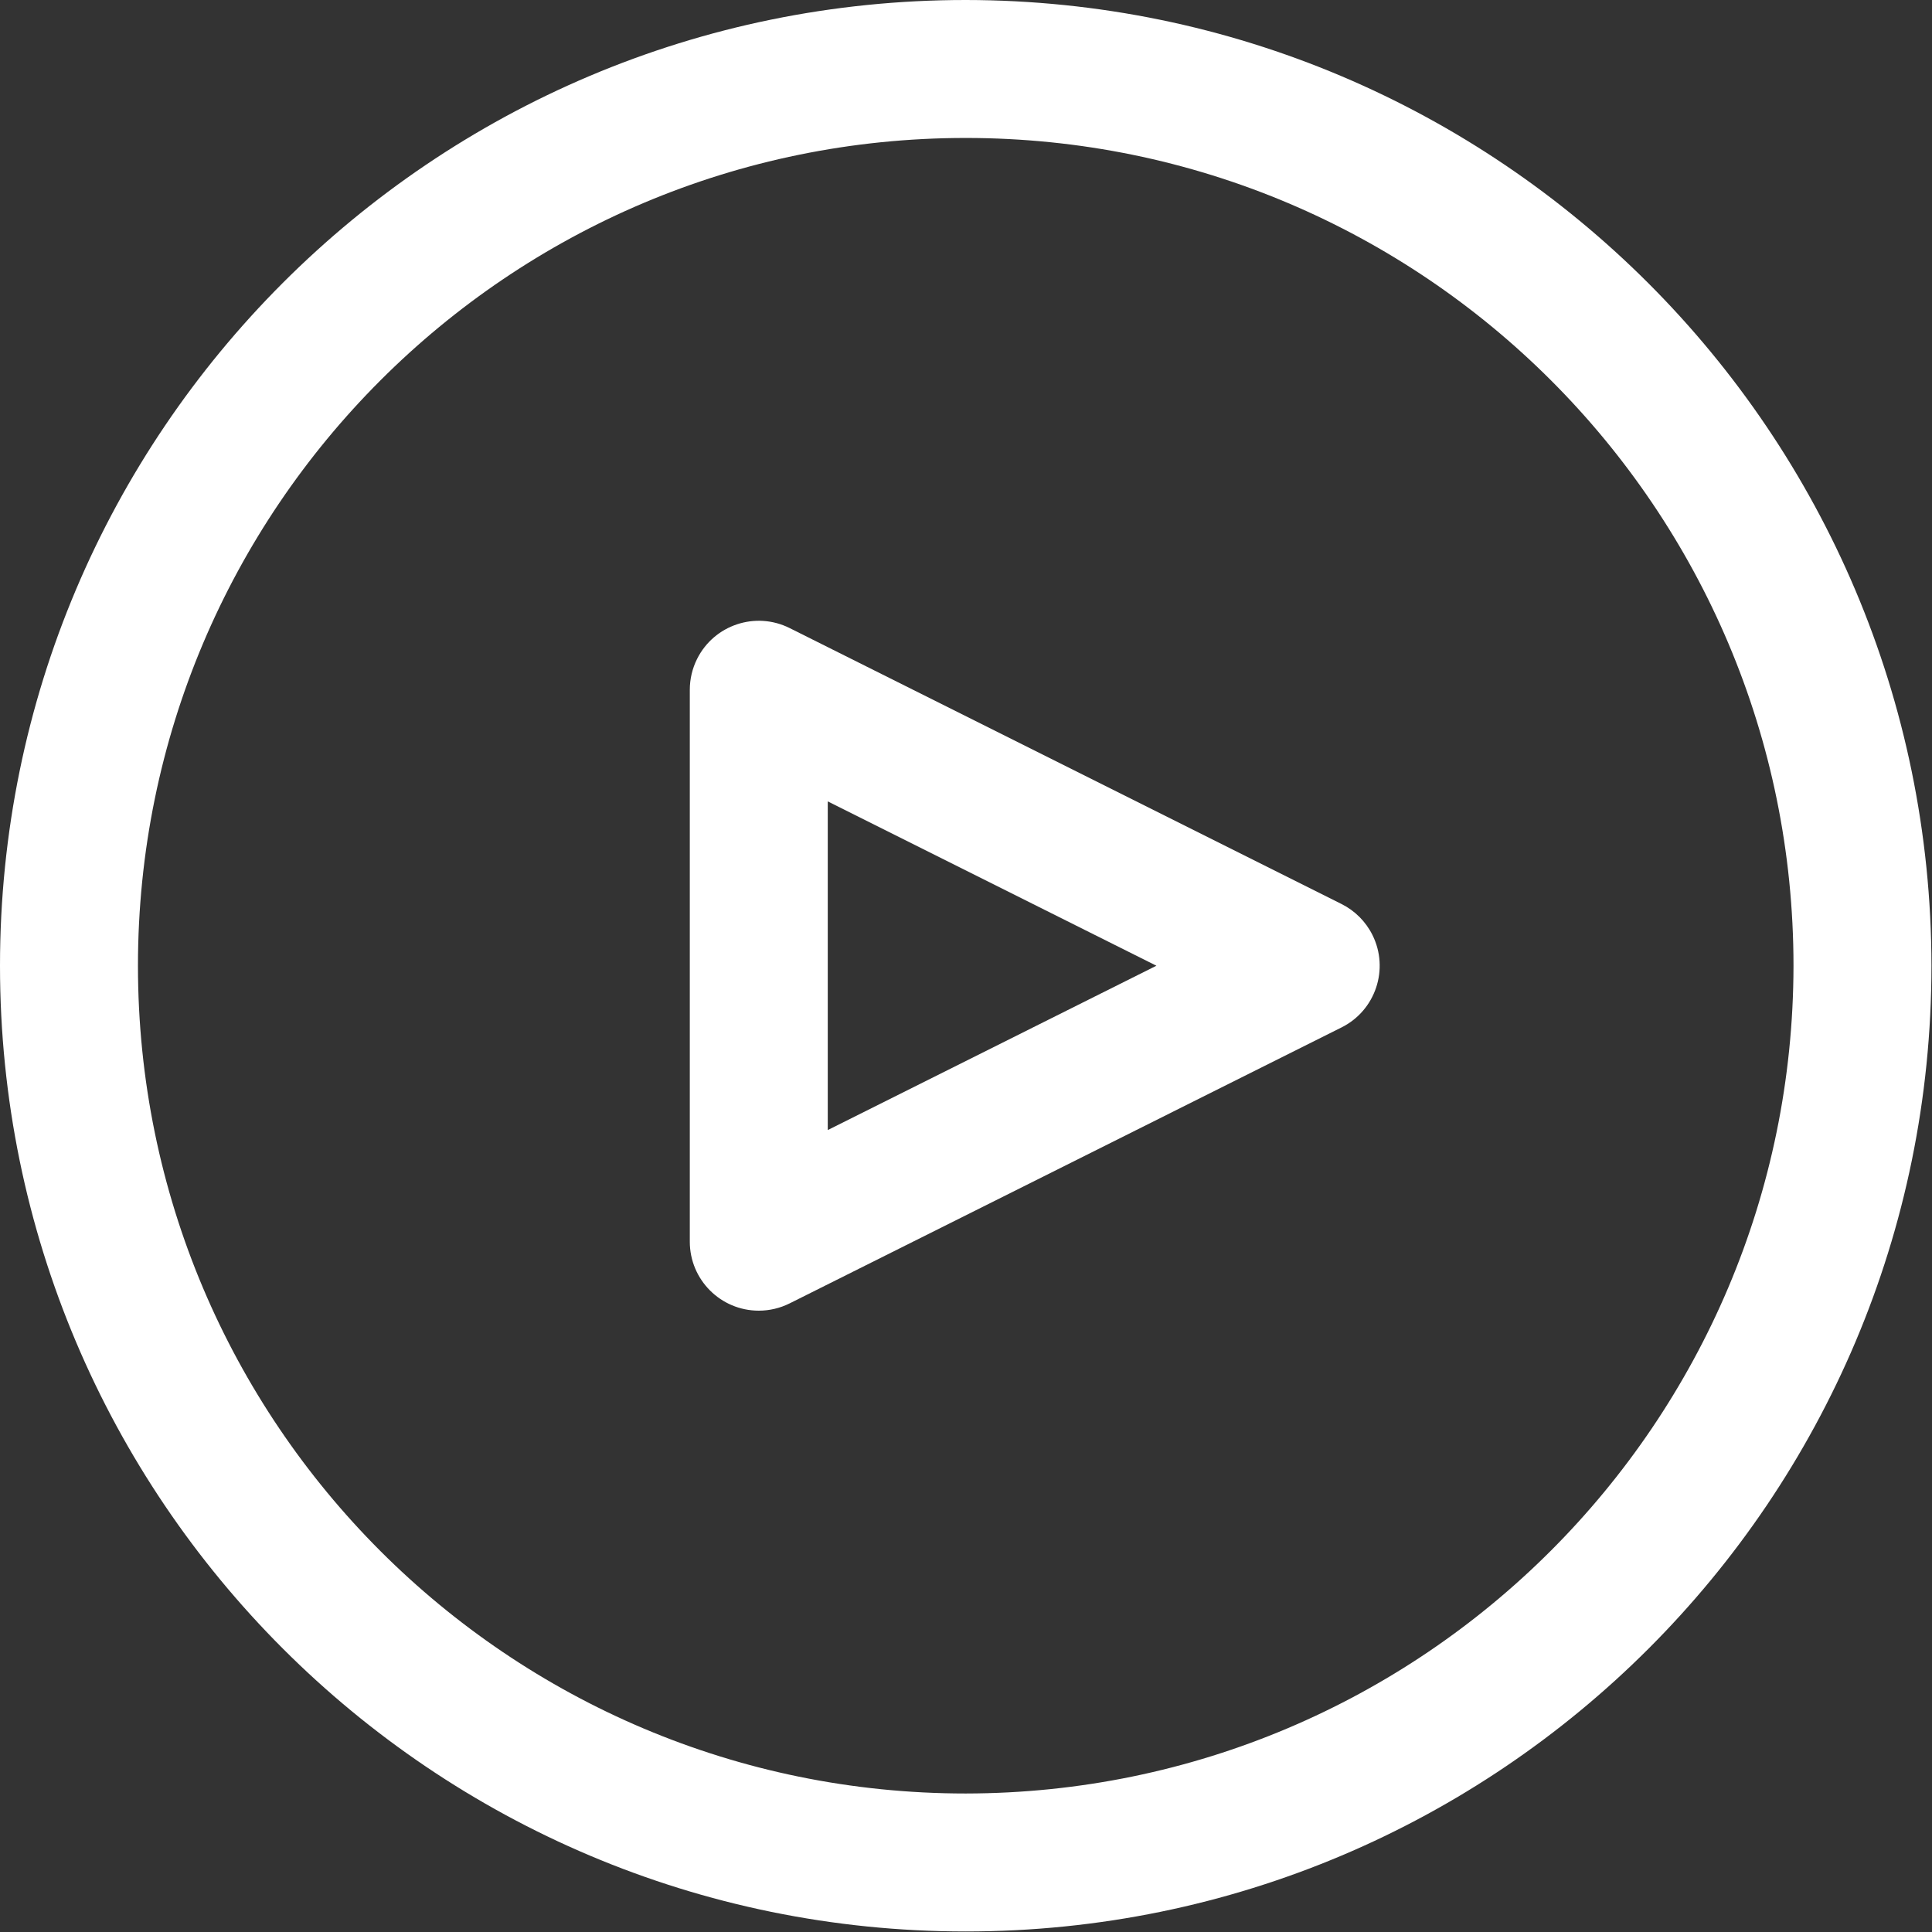 <?xml version="1.0" encoding="UTF-8"?> <svg xmlns="http://www.w3.org/2000/svg" width="478" height="478" viewBox="0 0 478 478" fill="none"><rect x="0" y="0" width="478" height="478" fill="#333333" stroke="none"/> <g clip-path="url(#clip0)"> <path d="M238.933 0C106.974 0 0 106.974 0 238.933C0 370.892 106.974 477.866 238.933 477.866C370.892 477.866 477.866 370.892 477.866 238.933C477.726 107.033 370.834 0.141 238.933 0ZM238.933 443.733C125.825 443.733 34.133 352.041 34.133 238.933C34.133 125.825 125.825 34.133 238.933 34.133C352.041 34.133 443.733 125.825 443.733 238.933C443.611 351.991 351.991 443.611 238.933 443.733Z" fill="white"></path> <path d="M339.557 231.32C337.903 228.002 335.214 225.312 331.895 223.658L195.362 155.391C186.93 151.178 176.68 154.597 172.466 163.029C171.281 165.4 170.665 168.015 170.666 170.666V307.2C170.662 316.626 178.299 324.27 187.725 324.275C190.376 324.276 192.991 323.66 195.362 322.475L331.895 254.208C340.331 250.004 343.762 239.756 339.557 231.32ZM204.8 279.586V198.28L286.106 238.933L204.8 279.586Z" fill="white"></path> </g> <defs> <clipPath id="clip0"> <rect width="477.867" height="477.867" fill="white"></rect> </clipPath> </defs> </svg> 